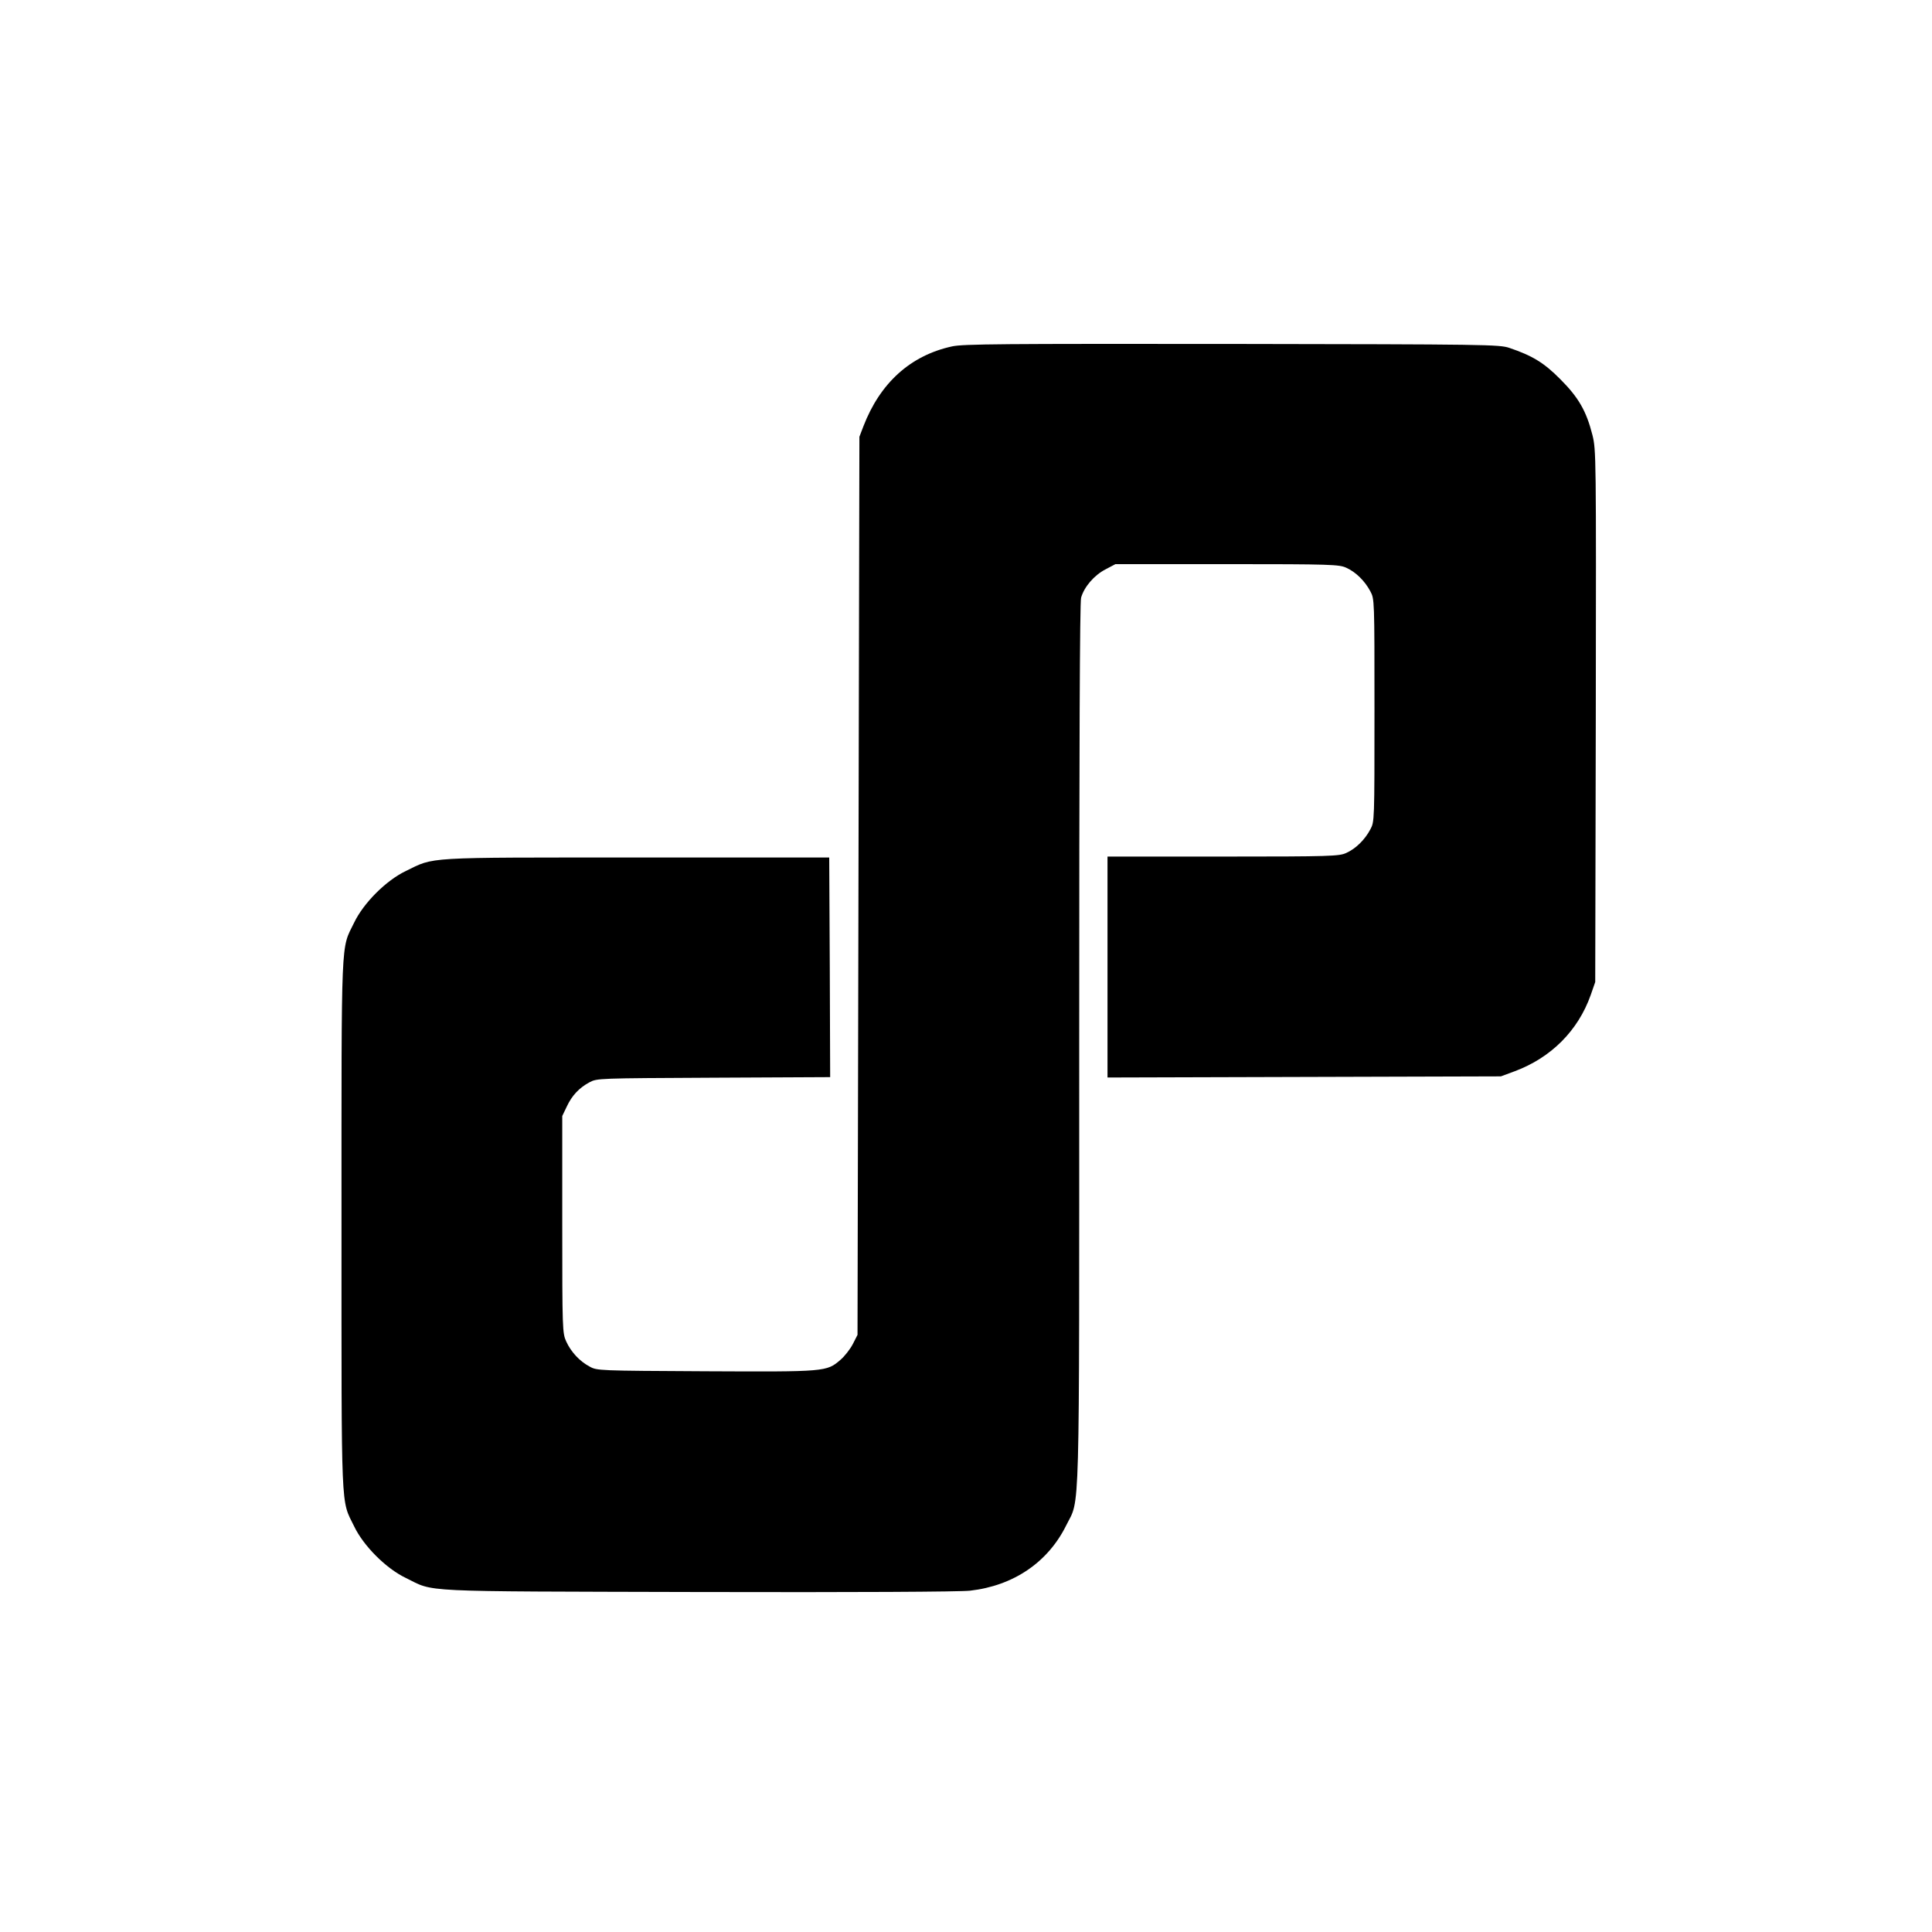 <?xml version="1.0" standalone="no"?>
<!DOCTYPE svg PUBLIC "-//W3C//DTD SVG 20010904//EN"
 "http://www.w3.org/TR/2001/REC-SVG-20010904/DTD/svg10.dtd">
<svg version="1.0" xmlns="http://www.w3.org/2000/svg"
 width="1024pt" height="1024pt" viewBox="0 0 1024 1024"
 preserveAspectRatio="xMidYMid meet">
<g transform="translate(0,1024) scale(0.1,-0.1)"
fill="#000000" stroke="none">
<path d="M5046 8404 c-220 -48 -381 -193 -470 -424 l-21 -55 -5 -2380 -5
-2380 -25 -49 c-14 -27 -43 -64 -65 -83 -74 -64 -78 -64 -716 -61 -567 3 -575
3 -614 25 -53 28 -99 78 -124 133 -20 44 -21 63 -21 620 l0 575 24 50 c27 58
65 99 121 129 40 21 47 21 658 24 l617 3 -2 582 -3 582 -1020 0 c-1140 0
-1069 4 -1225 -72 -104 -50 -223 -169 -273 -273 -71 -146 -67 -42 -67 -1600 0
-1558 -4 -1454 67 -1600 50 -104 169 -223 273 -273 158 -77 38 -71 1549 -75
837 -2 1388 1 1442 7 230 26 413 150 510 346 74 150 69 -39 69 2550 0 1574 3
2342 10 2367 16 57 69 119 129 150 l53 28 592 0 c551 0 594 -2 631 -19 50 -22
99 -70 128 -125 22 -41 22 -41 22 -631 0 -590 0 -590 -22 -631 -29 -55 -78
-103 -128 -125 -37 -17 -81 -19 -652 -19 l-613 0 0 -585 0 -586 1043 3 1042 3
73 27 c193 72 336 215 403 404 l24 69 3 1410 c2 1385 2 1410 -18 1490 -32 126
-73 198 -170 295 -87 88 -149 125 -270 166 -53 18 -119 19 -1470 21 -1221 1
-1424 0 -1484 -13z"/>
</g>
</svg>

